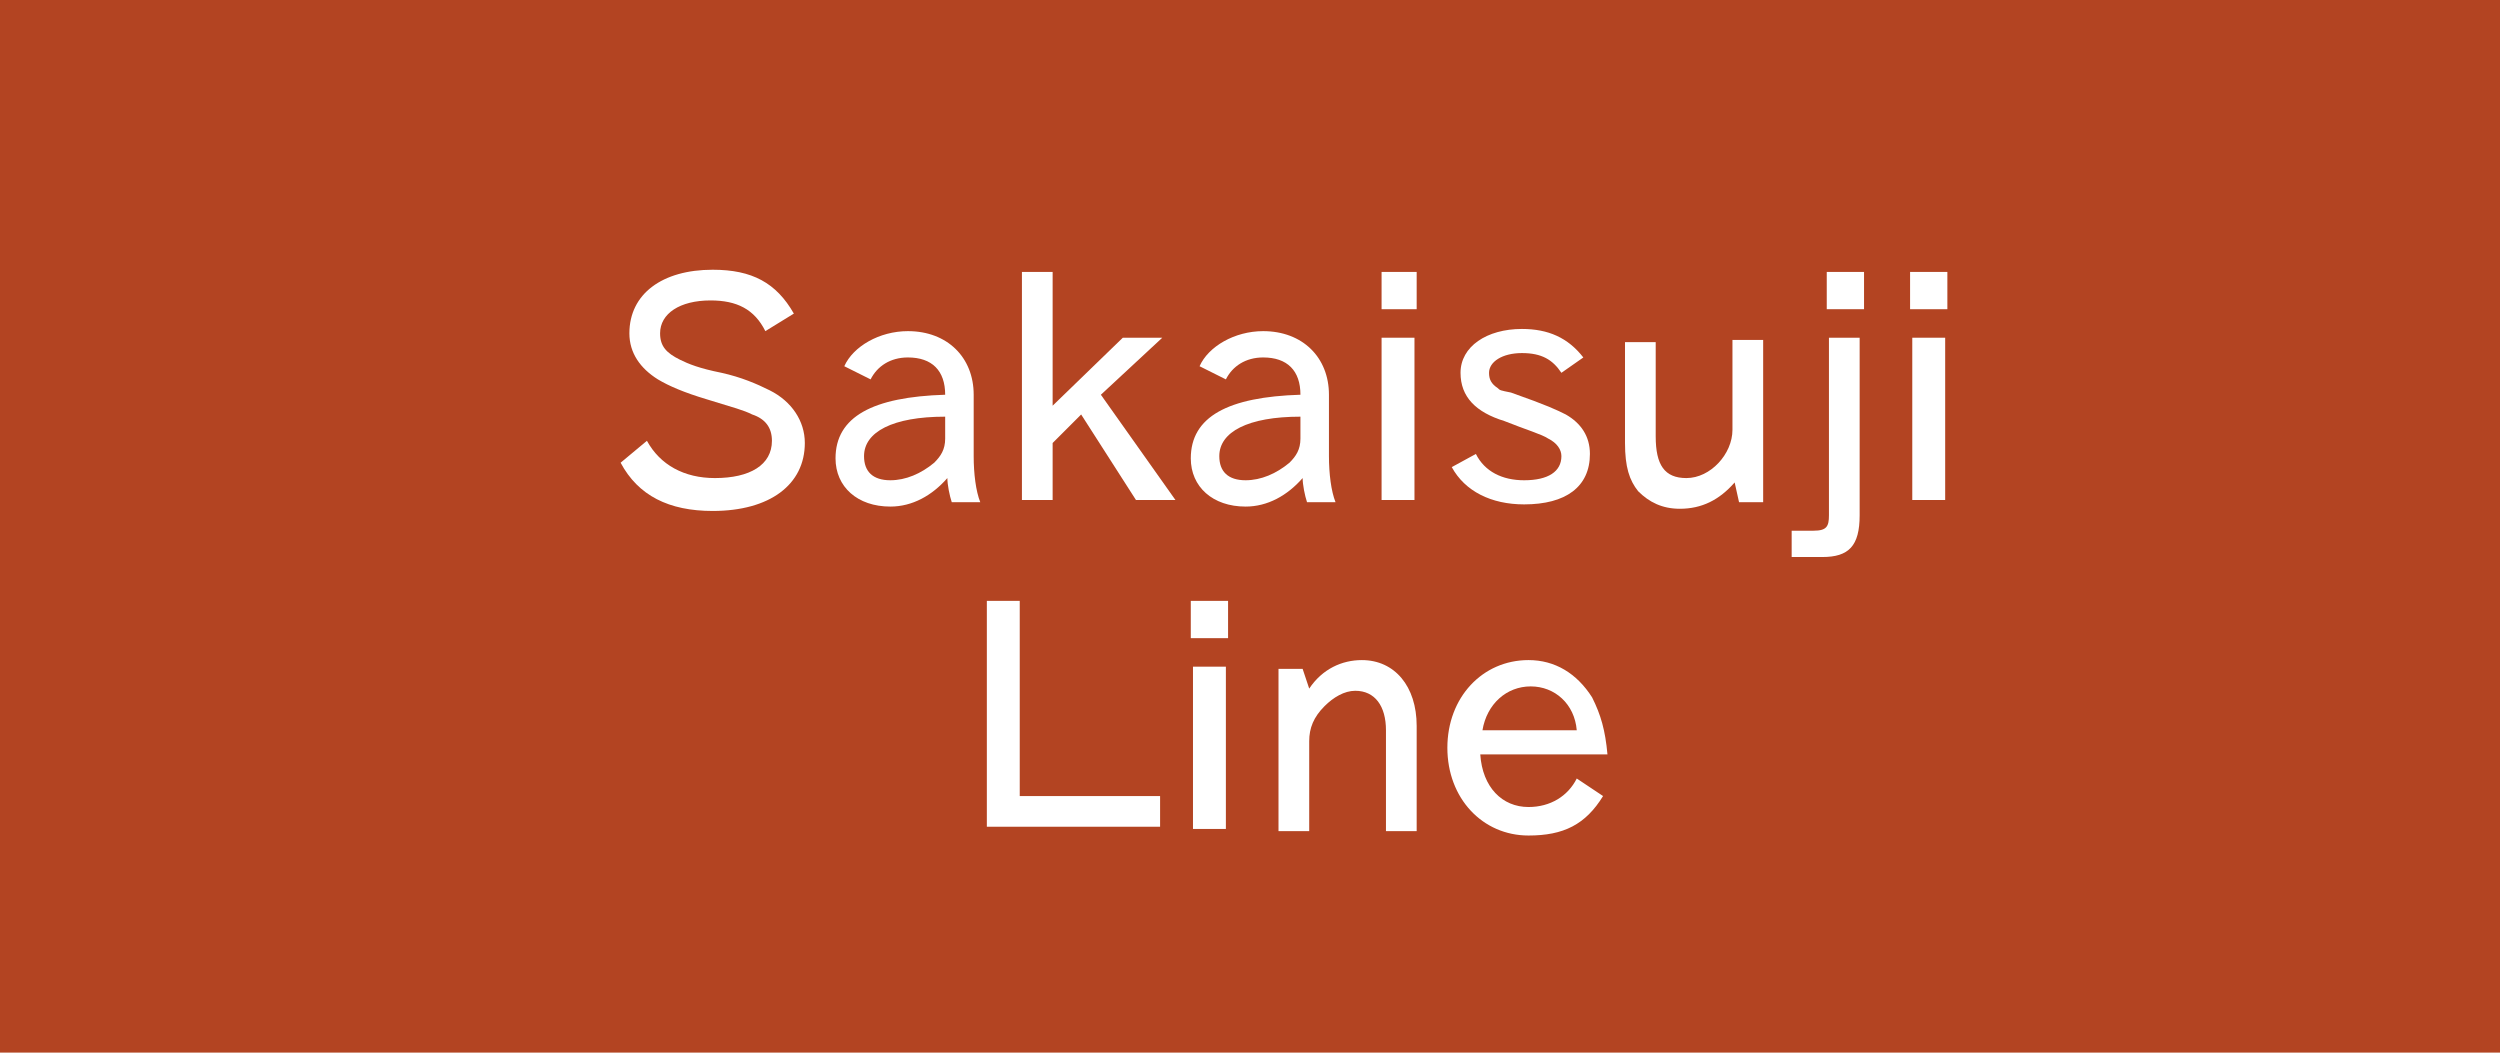 <?xml version="1.0" encoding="utf-8"?>
<!-- Generator: Adobe Illustrator 16.0.0, SVG Export Plug-In . SVG Version: 6.00 Build 0)  -->
<!DOCTYPE svg PUBLIC "-//W3C//DTD SVG 1.1//EN" "http://www.w3.org/Graphics/SVG/1.1/DTD/svg11.dtd">
<svg version="1.1" id="レイヤー_1" xmlns="http://www.w3.org/2000/svg" xmlns:xlink="http://www.w3.org/1999/xlink" x="0px"
	 y="0px" width="114px" height="48px" viewBox="0 0 114 48" enable-background="new 0 0 114 48" xml:space="preserve">
<g>
	<rect fill="#B34422" width="114" height="48"/>
	<g>
		<path fill="#FFFFFF" d="M29.5,20.1c0.6,1.1,1.7,1.7,3.1,1.7c1.6,0,2.6-0.6,2.6-1.7c0-0.6-0.3-1-0.9-1.2c-0.4-0.2-0.8-0.3-2.1-0.7
			c-1-0.3-1.7-0.6-2.2-0.9c-0.8-0.5-1.3-1.2-1.3-2.1c0-1.8,1.5-2.9,3.8-2.9c1.8,0,2.9,0.6,3.7,2l-1.3,0.8c-0.5-1-1.3-1.4-2.5-1.4
			c-1.4,0-2.3,0.6-2.3,1.5c0,0.6,0.3,0.9,0.9,1.2c0.4,0.2,0.9,0.4,1.9,0.6c0.9,0.2,1.6,0.5,2.2,0.8c1,0.5,1.6,1.4,1.6,2.4
			c0,1.9-1.6,3.1-4.2,3.1c-2,0-3.4-0.7-4.2-2.2L29.5,20.1z"/>
		<path fill="#FFFFFF" d="M38.5,16.7c0.4-0.9,1.6-1.6,2.9-1.6c1.8,0,3,1.2,3,2.9v2.8c0,0.8,0.1,1.6,0.3,2.1h-1.3
			c-0.1-0.3-0.2-0.8-0.2-1.1c-0.7,0.8-1.6,1.3-2.6,1.3c-1.5,0-2.5-0.9-2.5-2.2c0-1.9,1.7-2.8,5-2.9c0-1.1-0.6-1.7-1.7-1.7
			c-0.8,0-1.4,0.4-1.7,1L38.5,16.7z M43.1,19c-2.4,0-3.7,0.7-3.7,1.8c0,0.7,0.4,1.1,1.2,1.1c0.7,0,1.4-0.3,2-0.8
			c0.3-0.3,0.5-0.6,0.5-1.1V19z"/>
		<path fill="#FFFFFF" d="M48,12.4v6.1l3.2-3.1H53L50.2,18l3.4,4.8h-1.8l-2.5-3.9L48,20.2v2.6h-1.4V12.4H48z"/>
		<path fill="#FFFFFF" d="M54.7,16.7c0.4-0.9,1.6-1.6,2.9-1.6c1.8,0,3,1.2,3,2.9v2.8c0,0.8,0.1,1.6,0.3,2.1h-1.3
			c-0.1-0.3-0.2-0.8-0.2-1.1c-0.7,0.8-1.6,1.3-2.6,1.3c-1.5,0-2.5-0.9-2.5-2.2c0-1.9,1.7-2.8,5-2.9c0-1.1-0.6-1.7-1.7-1.7
			c-0.8,0-1.4,0.4-1.7,1L54.7,16.7z M59.3,19c-2.4,0-3.7,0.7-3.7,1.8c0,0.7,0.4,1.1,1.2,1.1c0.7,0,1.4-0.3,2-0.8
			c0.3-0.3,0.5-0.6,0.5-1.1V19z"/>
		<path fill="#FFFFFF" d="M64.6,12.4v1.7H63v-1.7H64.6z M64.5,15.4v7.4h-1.5v-7.4H64.5z"/>
		<path fill="#FFFFFF" d="M67.3,20.7c0.4,0.8,1.2,1.2,2.2,1.2c1.1,0,1.7-0.4,1.7-1.1c0-0.3-0.2-0.6-0.6-0.8c-0.3-0.2-1-0.4-2-0.8
			c-1.3-0.4-2-1.1-2-2.2c0-1.2,1.2-2,2.8-2c1.2,0,2.1,0.4,2.8,1.3l-1,0.7c-0.4-0.6-0.9-0.9-1.8-0.9c-0.9,0-1.5,0.4-1.5,0.9
			c0,0.3,0.1,0.5,0.4,0.7c0.1,0.1,0.1,0.1,0.6,0.2c1.7,0.6,2.1,0.8,2.5,1c0.7,0.4,1.1,1,1.1,1.8c0,1.5-1.1,2.3-3,2.3
			c-1.5,0-2.7-0.6-3.3-1.7L67.3,20.7z"/>
		<path fill="#FFFFFF" d="M75.5,15.4v4.5c0,1.3,0.4,1.9,1.4,1.9c1.1,0,2.1-1.1,2.1-2.2v-4.1h1.4v7.4h-1.1l-0.2-0.9
			c-0.7,0.8-1.5,1.2-2.5,1.2c-0.8,0-1.4-0.3-1.9-0.8c-0.4-0.5-0.6-1.1-0.6-2.2v-4.6H75.5z"/>
		<path fill="#FFFFFF" d="M84.8,15.4v8.1c0,1.4-0.5,1.9-1.7,1.9h-1.4v-1.2h1c0.6,0,0.7-0.2,0.7-0.7v-8.1H84.8z M85,12.4v1.7h-1.7
			v-1.7H85z"/>
		<path fill="#FFFFFF" d="M88.8,12.4v1.7h-1.7v-1.7H88.8z M88.7,15.4v7.4h-1.5v-7.4H88.7z"/>
		<path fill="#FFFFFF" d="M46.5,27.4v8.9h6.4v1.4H45V27.4H46.5z"/>
		<path fill="#FFFFFF" d="M56,27.4v1.7h-1.7v-1.7H56z M55.9,30.4v7.4h-1.5v-7.4H55.9z"/>
		<path fill="#FFFFFF" d="M59.7,31.4c0.6-0.9,1.5-1.3,2.4-1.3c1.5,0,2.5,1.2,2.5,3v4.8h-1.4v-4.6c0-1.1-0.5-1.8-1.4-1.8
			c-0.5,0-1,0.3-1.4,0.7c-0.5,0.5-0.7,1-0.7,1.6v4.1h-1.4v-7.4h1.1L59.7,31.4z"/>
		<path fill="#FFFFFF" d="M73.1,36.3c-0.8,1.3-1.8,1.8-3.4,1.8c-2.1,0-3.7-1.7-3.7-4c0-2.3,1.6-4,3.7-4c1.2,0,2.2,0.6,2.9,1.7
			c0.4,0.8,0.6,1.5,0.7,2.6h-5.8c0.1,1.5,1,2.4,2.2,2.4c1,0,1.8-0.5,2.2-1.3L73.1,36.3z M71.9,33.3c-0.1-1.2-1-2-2.1-2s-2,0.8-2.2,2
			H71.9z"/>
	</g>
</g>
<g>
</g>
<g>
</g>
<g>
</g>
<g>
</g>
<g>
</g>
<g>
</g>
</svg>

